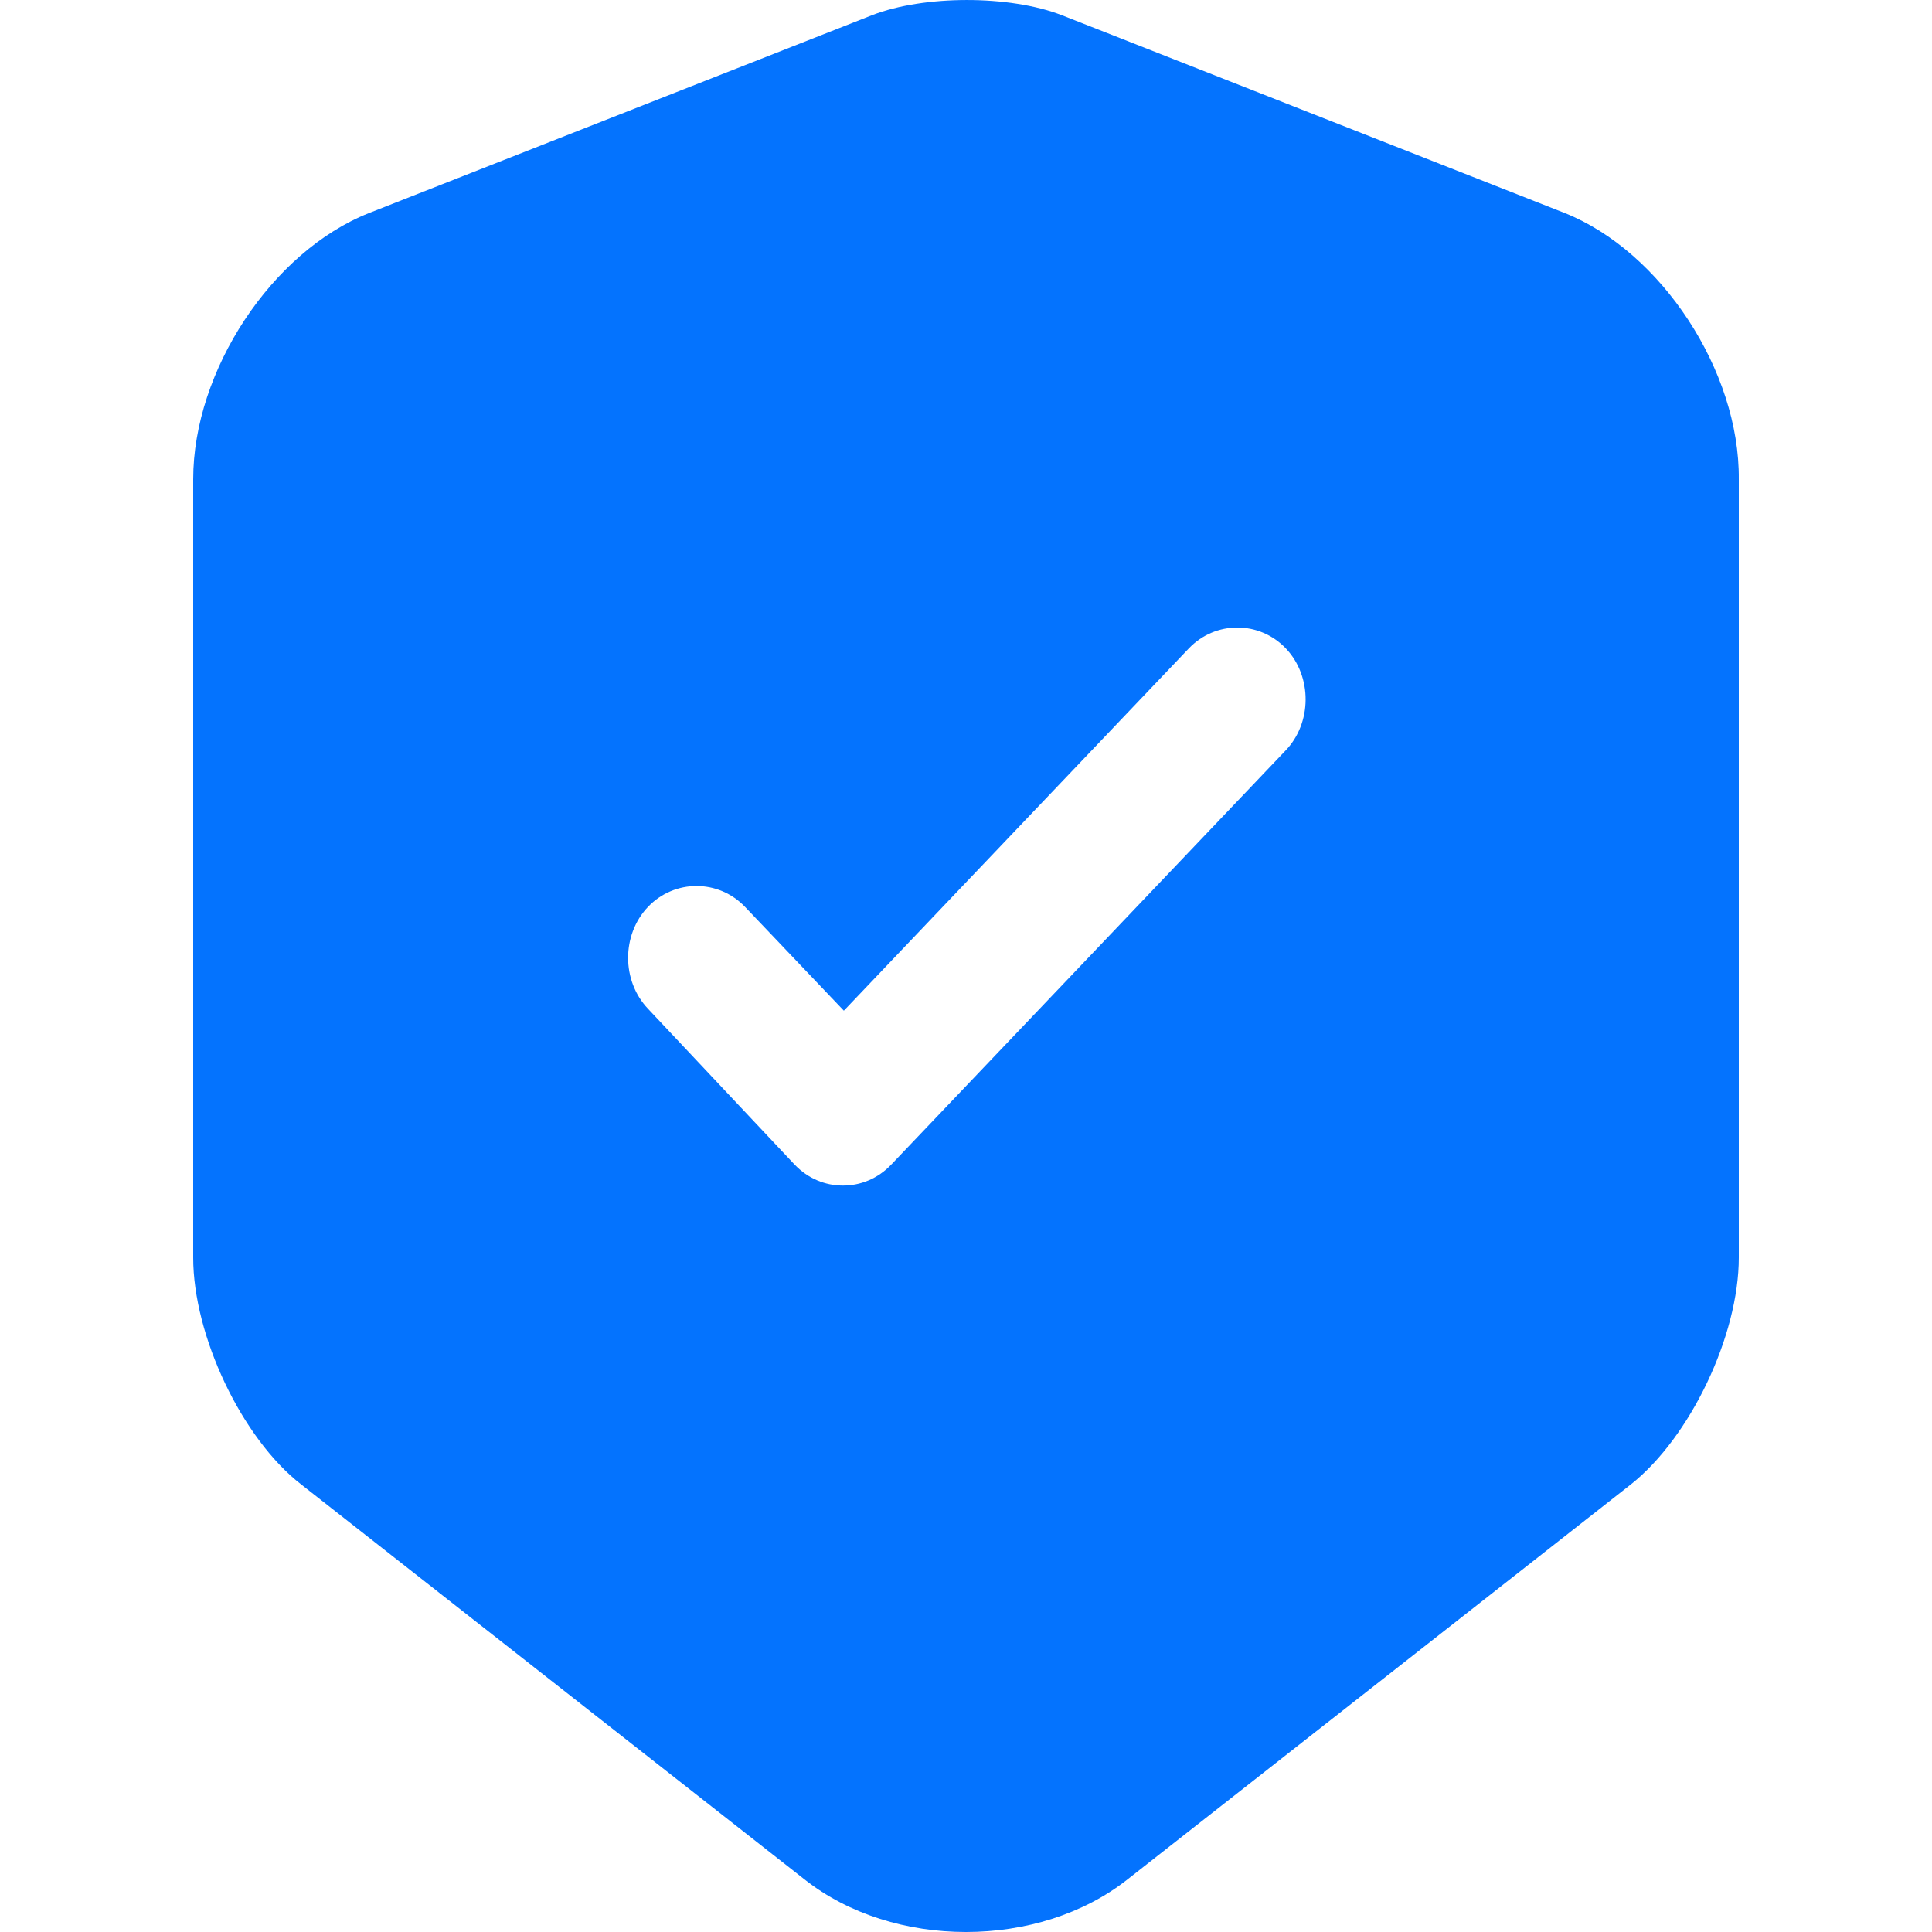 <?xml version="1.0" encoding="UTF-8"?>
<svg xmlns="http://www.w3.org/2000/svg" width="40" height="40" viewBox="0 0 40 40" fill="none">
  <g clip-path="url(#clip0_2003_725)">
    <path d="M32.4 4.412L21.98 0.313C20.9 -0.104 19.138 -0.104 18.058 0.313L7.638 4.412C5.629 5.208 4 7.675 4 9.923V26.038C4 27.65 5.004 29.779 6.236 30.734L16.656 38.911C18.494 40.363 21.506 40.363 23.344 38.911L33.764 30.734C34.996 29.759 36 27.65 36 26.038V9.923C36.019 7.675 34.389 5.208 32.4 4.412ZM26.603 15.553L18.456 24.108C18.172 24.407 17.812 24.546 17.452 24.546C17.092 24.546 16.732 24.407 16.448 24.108L13.416 20.885C12.867 20.308 12.867 19.353 13.416 18.776C13.966 18.2 14.875 18.2 15.425 18.776L17.471 20.925L24.613 13.425C25.163 12.848 26.072 12.848 26.622 13.425C27.171 14.002 27.171 14.976 26.603 15.553Z" fill="#0473FE"></path>
  </g>
  <defs>
    <clipPath id="clip0_2003_725">
      <rect width="40" height="40" fill="white"></rect>
    </clipPath>
  </defs>
</svg>
